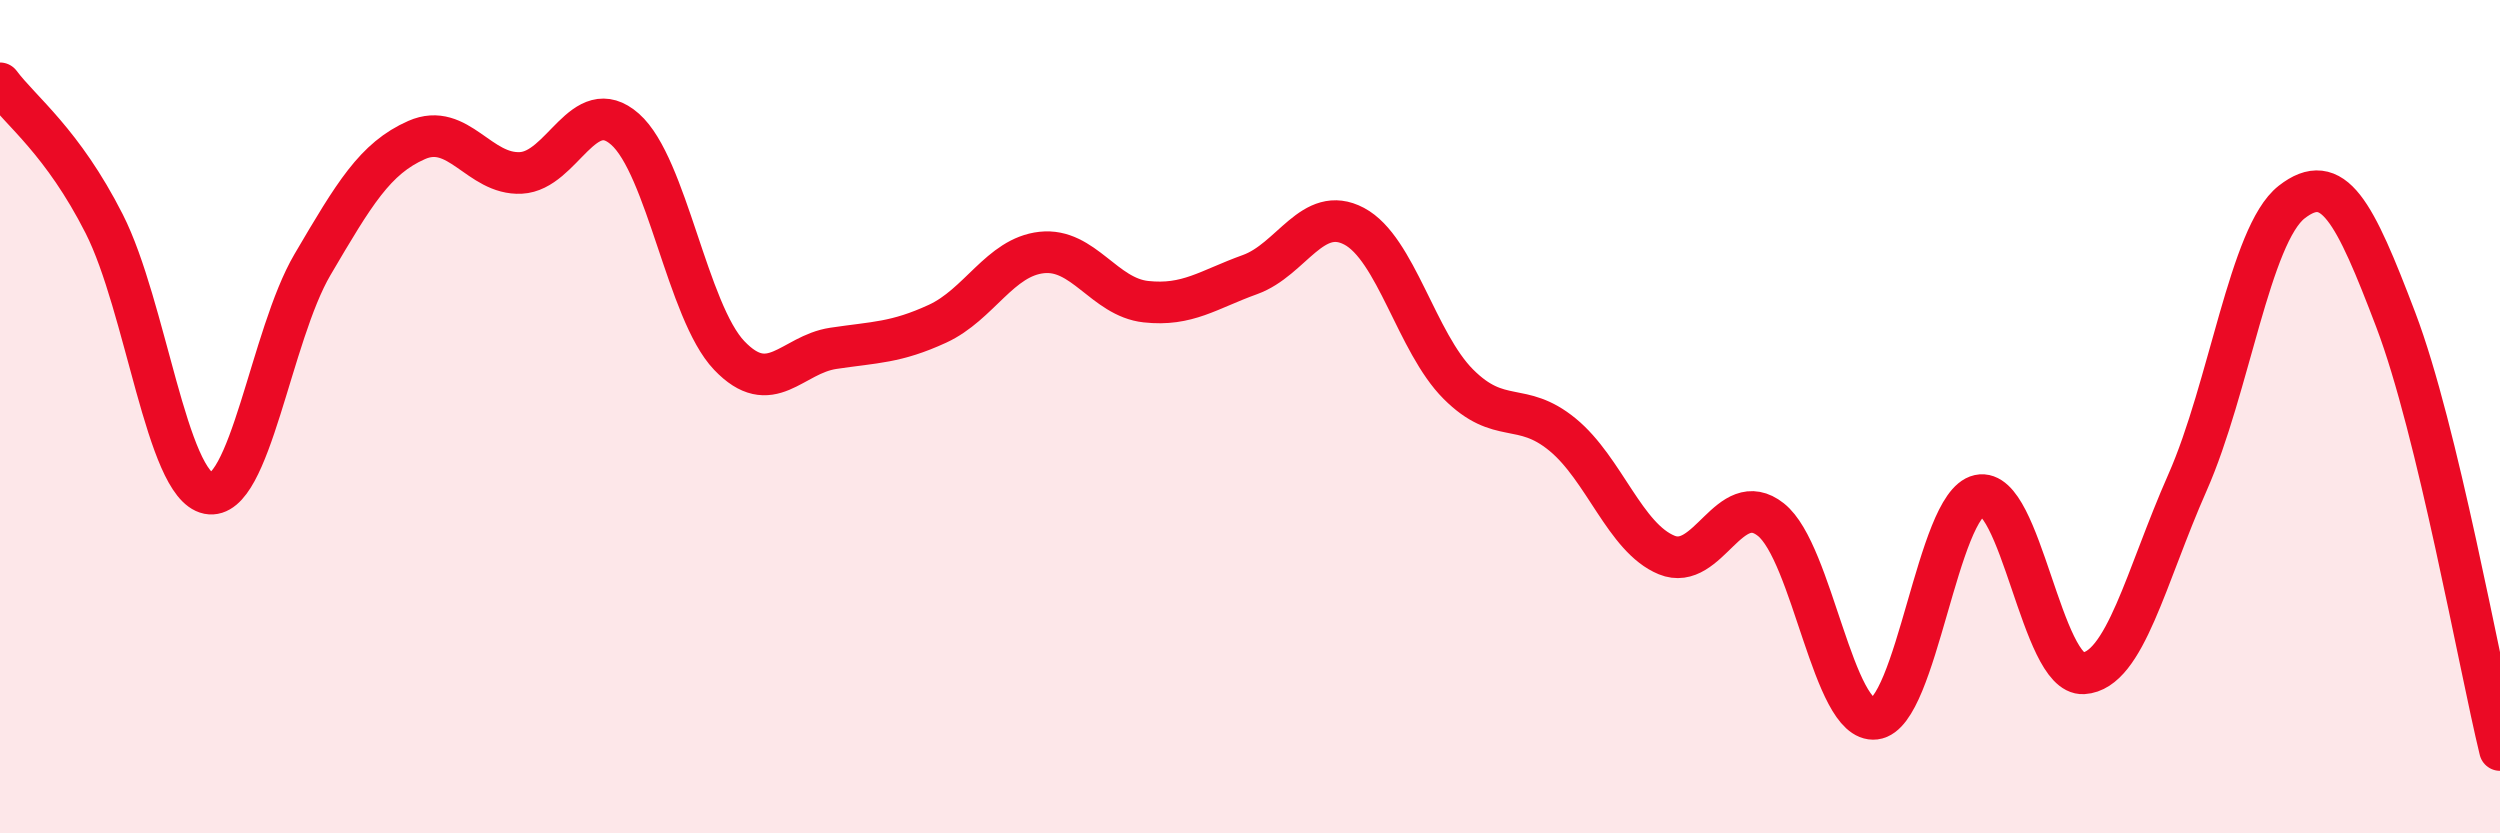 
    <svg width="60" height="20" viewBox="0 0 60 20" xmlns="http://www.w3.org/2000/svg">
      <path
        d="M 0,2 C 0.5,2.67 1.5,3.4 2.5,5.37 C 3.5,7.34 4,11.64 5,11.84 C 6,12.04 6.5,8.05 7.5,6.35 C 8.5,4.65 9,3.8 10,3.36 C 11,2.92 11.5,4.2 12.5,4.15 C 13.5,4.1 14,2.22 15,3.1 C 16,3.98 16.5,7.48 17.5,8.53 C 18.5,9.58 19,8.51 20,8.36 C 21,8.21 21.5,8.23 22.5,7.77 C 23.5,7.31 24,6.17 25,6.06 C 26,5.95 26.5,7.13 27.5,7.24 C 28.5,7.35 29,6.95 30,6.59 C 31,6.23 31.5,4.9 32.5,5.43 C 33.5,5.96 34,8.22 35,9.22 C 36,10.22 36.5,9.61 37.5,10.43 C 38.5,11.25 39,12.91 40,13.32 C 41,13.73 41.5,11.68 42.5,12.47 C 43.5,13.26 44,17.37 45,17.25 C 46,17.13 46.5,12.11 47.5,11.89 C 48.5,11.67 49,16.22 50,16.16 C 51,16.1 51.5,13.84 52.5,11.58 C 53.5,9.32 54,5.63 55,4.85 C 56,4.07 56.5,5.05 57.5,7.68 C 58.5,10.31 59.5,15.94 60,18L60 20L0 20Z"
        fill="#EB0A25"
        opacity="0.1"
        stroke-linecap="round"
        stroke-linejoin="round"
      />
      <path
        d="M 0,2 C 0.5,2.67 1.5,3.4 2.5,5.37 C 3.5,7.34 4,11.64 5,11.84 C 6,12.04 6.5,8.05 7.5,6.35 C 8.5,4.65 9,3.8 10,3.36 C 11,2.92 11.5,4.2 12.5,4.15 C 13.5,4.1 14,2.22 15,3.1 C 16,3.98 16.5,7.48 17.5,8.53 C 18.5,9.58 19,8.51 20,8.36 C 21,8.21 21.5,8.23 22.5,7.77 C 23.5,7.31 24,6.17 25,6.06 C 26,5.95 26.5,7.13 27.5,7.24 C 28.5,7.35 29,6.95 30,6.59 C 31,6.23 31.5,4.9 32.5,5.43 C 33.5,5.96 34,8.22 35,9.22 C 36,10.22 36.5,9.61 37.5,10.43 C 38.5,11.25 39,12.91 40,13.32 C 41,13.73 41.5,11.68 42.5,12.47 C 43.5,13.26 44,17.37 45,17.25 C 46,17.13 46.5,12.11 47.5,11.89 C 48.5,11.67 49,16.22 50,16.16 C 51,16.1 51.5,13.84 52.5,11.58 C 53.5,9.32 54,5.63 55,4.85 C 56,4.07 56.5,5.05 57.5,7.68 C 58.5,10.31 59.5,15.94 60,18"
        stroke="#EB0A25"
        stroke-width="1"
        fill="none"
        stroke-linecap="round"
        stroke-linejoin="round"
      />
    </svg>
  